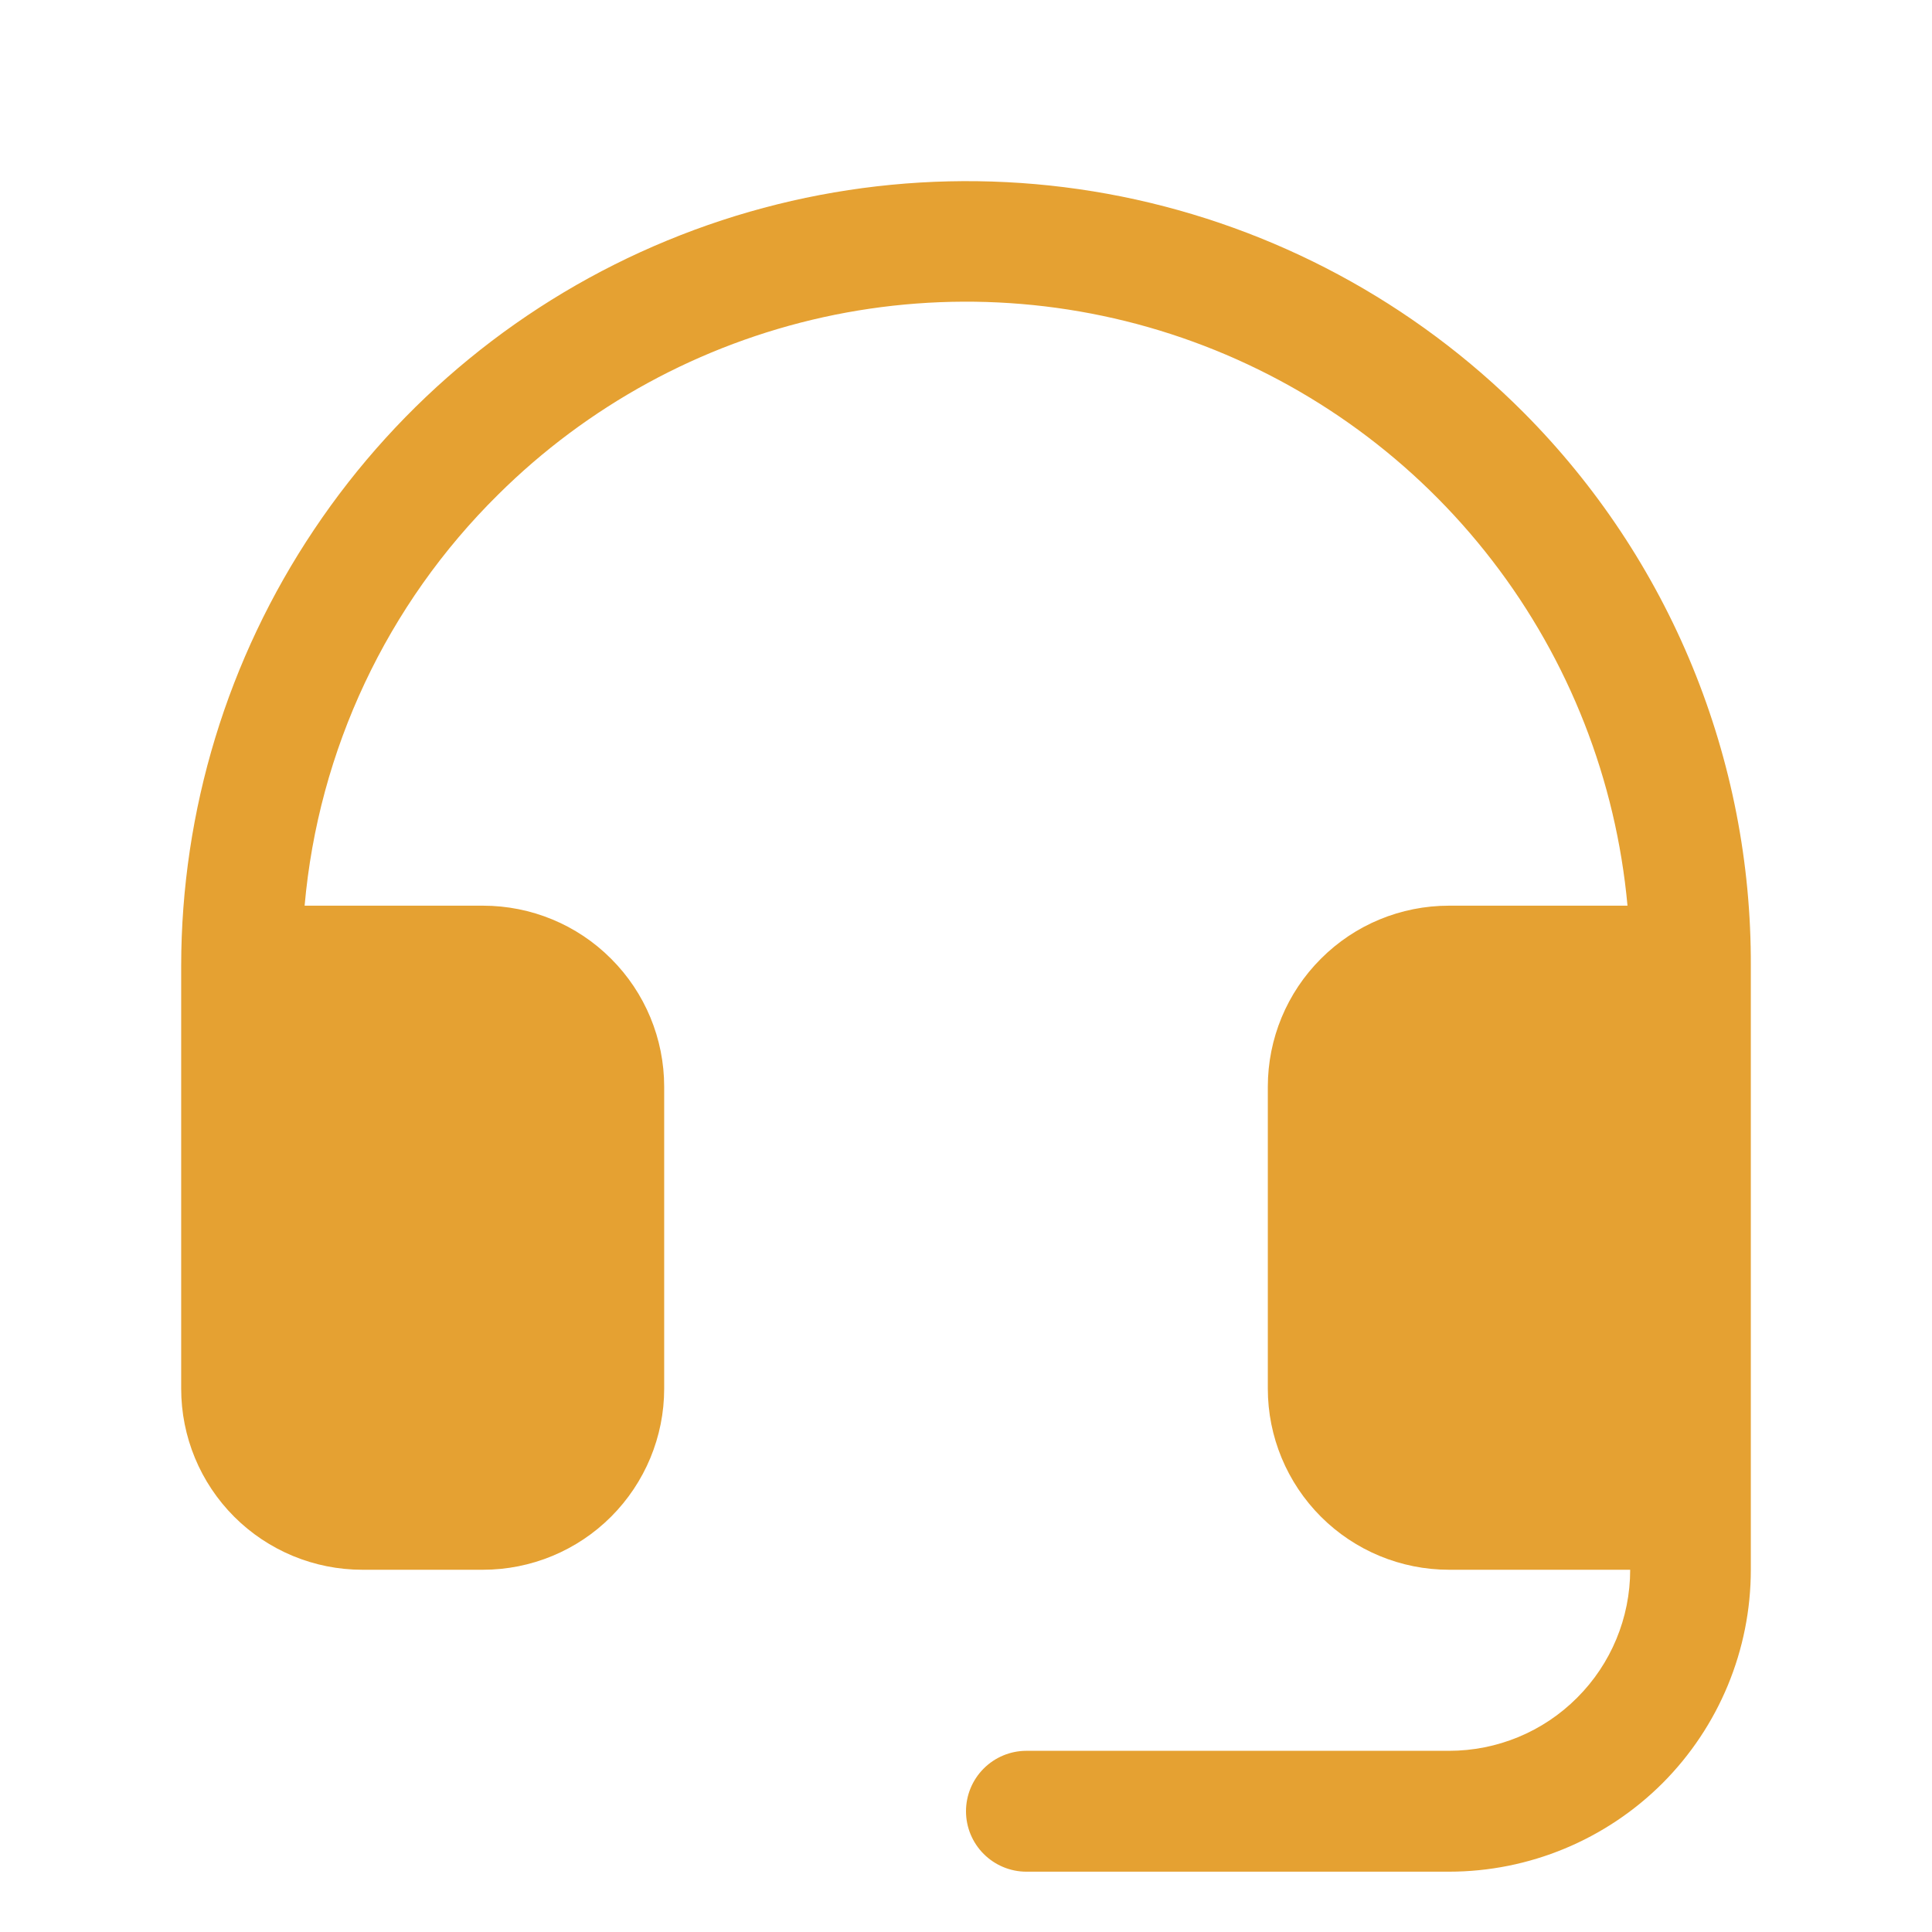 <svg width="18" height="18" viewBox="0 0 18 18" fill="none" xmlns="http://www.w3.org/2000/svg">
<path d="M16.312 9V14.625C16.312 15.371 16.016 16.086 15.489 16.614C14.961 17.141 14.246 17.438 13.5 17.438H9.562C9.413 17.438 9.27 17.378 9.165 17.273C9.059 17.167 9 17.024 9 16.875C9 16.726 9.059 16.583 9.165 16.477C9.27 16.372 9.413 16.312 9.562 16.312H13.5C13.948 16.312 14.377 16.135 14.693 15.818C15.01 15.502 15.188 15.073 15.188 14.625H13.5C13.052 14.625 12.623 14.447 12.307 14.131C11.99 13.814 11.812 13.385 11.812 12.938V10.125C11.812 9.677 11.99 9.248 12.307 8.932C12.623 8.615 13.052 8.438 13.5 8.438H15.163C15.056 7.268 14.62 6.153 13.903 5.223C13.187 4.293 12.22 3.586 11.117 3.184C10.014 2.782 8.819 2.703 7.672 2.955C6.525 3.208 5.474 3.781 4.641 4.608C3.605 5.631 2.966 6.988 2.838 8.438H4.5C4.948 8.438 5.377 8.615 5.693 8.932C6.01 9.248 6.188 9.677 6.188 10.125V12.938C6.188 13.385 6.01 13.814 5.693 14.131C5.377 14.447 4.948 14.625 4.5 14.625H3.375C2.927 14.625 2.498 14.447 2.182 14.131C1.865 13.814 1.688 13.385 1.688 12.938V9C1.689 7.551 2.12 6.136 2.927 4.933C3.733 3.729 4.878 2.792 6.218 2.24C7.557 1.688 9.03 1.546 10.45 1.831C11.87 2.117 13.173 2.817 14.195 3.843C14.87 4.521 15.405 5.326 15.768 6.211C16.131 7.096 16.316 8.043 16.312 9Z" fill="#E5A132"/>
</svg>
